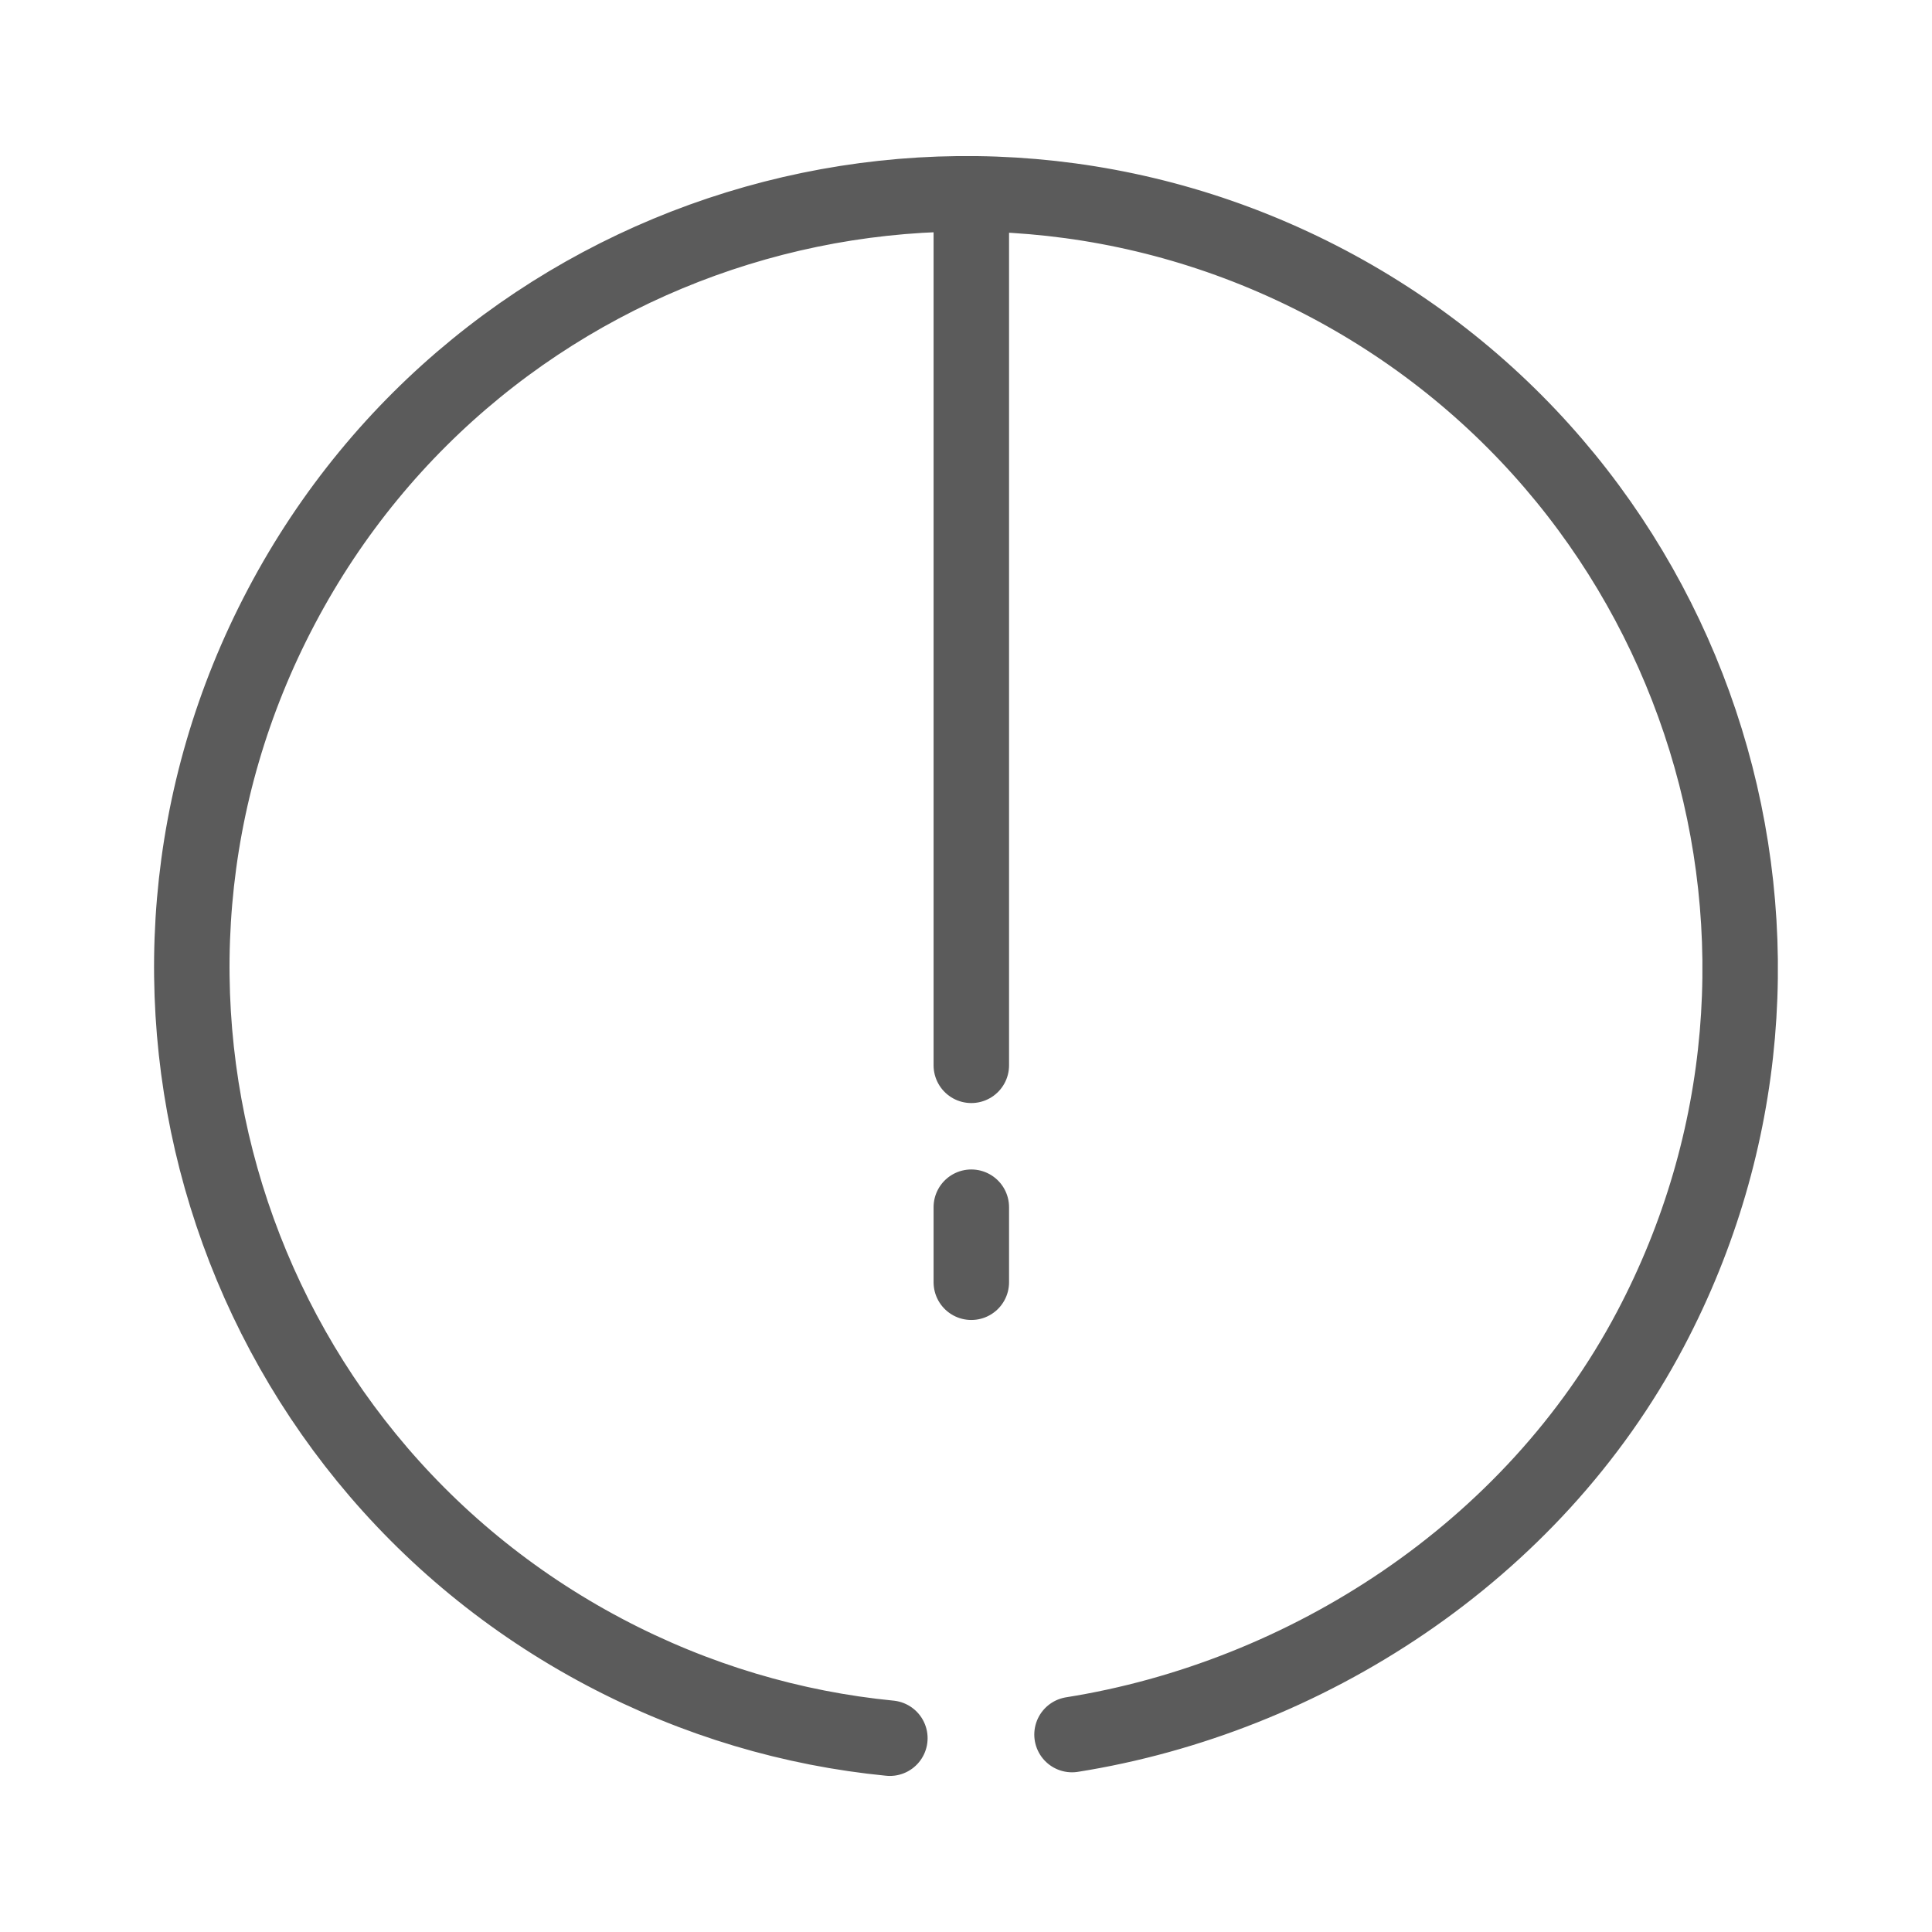 <?xml version="1.0" encoding="utf-8"?>
<!-- Generator: Adobe Illustrator 16.0.0, SVG Export Plug-In . SVG Version: 6.00 Build 0)  -->
<!DOCTYPE svg PUBLIC "-//W3C//DTD SVG 1.1//EN" "http://www.w3.org/Graphics/SVG/1.1/DTD/svg11.dtd">
<svg version="1.1" id="Layer_1" xmlns="http://www.w3.org/2000/svg" xmlns:xlink="http://www.w3.org/1999/xlink" x="0px" y="0px"
	 width="32px" height="32px" viewBox="0 0 32 32" enable-background="new 0 0 32 32" xml:space="preserve">
<path fill="none" stroke="#5B5B5B" stroke-width="1.25" stroke-linecap="round" stroke-miterlimit="10" d="M16.088,3.624v11.189
	 M16.088,3.368v11.701 M16.088,3.624v11.702 M16.088,3.879v11.701 M16.088,3.624v11.702 M16.088,3.368v11.701 M16.088,3.368v11.701
	 M16.088,3.624v11.702 M16.088,3.879v11.701 M16.088,4.136v11.702 M16.088,3.879v11.701 M16.088,3.624v11.702 M16.088,3.624v11.702
	 M16.088,3.879v11.701 M16.088,4.136v11.702 M16.088,4.393v11.7 M16.088,4.136v11.702 M16.088,3.879v11.701 M16.088,3.879v11.701
	 M16.088,4.136v11.702 M16.088,4.393v11.7 M16.088,4.649v11.7 M16.088,4.393v11.7 M16.088,4.136v11.702 M16.088,4.136v11.702
	 M16.088,4.393v11.7 M16.088,4.649v11.7 M16.088,4.905v11.699 M16.088,4.649v11.7 M16.088,4.393v11.7 M16.088,4.393v11.7
	 M16.088,4.649v11.7 M16.088,4.905v11.699 M16.088,4.905v11.699 M16.088,4.649v11.7 M16.088,4.649v11.7 M16.088,4.905v11.699
	 M16.088,4.905v11.699 M16.088,4.905v12.74 M16.088,19.995v1.189 M16.088,20.021v1.19 M16.088,20.045v1.193 M17.756,28.73
	c3.849-0.612,7.618-2.998,9.579-6.711c3.308-6.26,0.915-14.015-5.345-17.323c-6.262-3.305-14.02-0.915-17.327,5.347
	c-3.307,6.26-0.91,14.015,5.35,17.322c1.515,0.8,3.119,1.268,4.726,1.425"/>
</svg>
